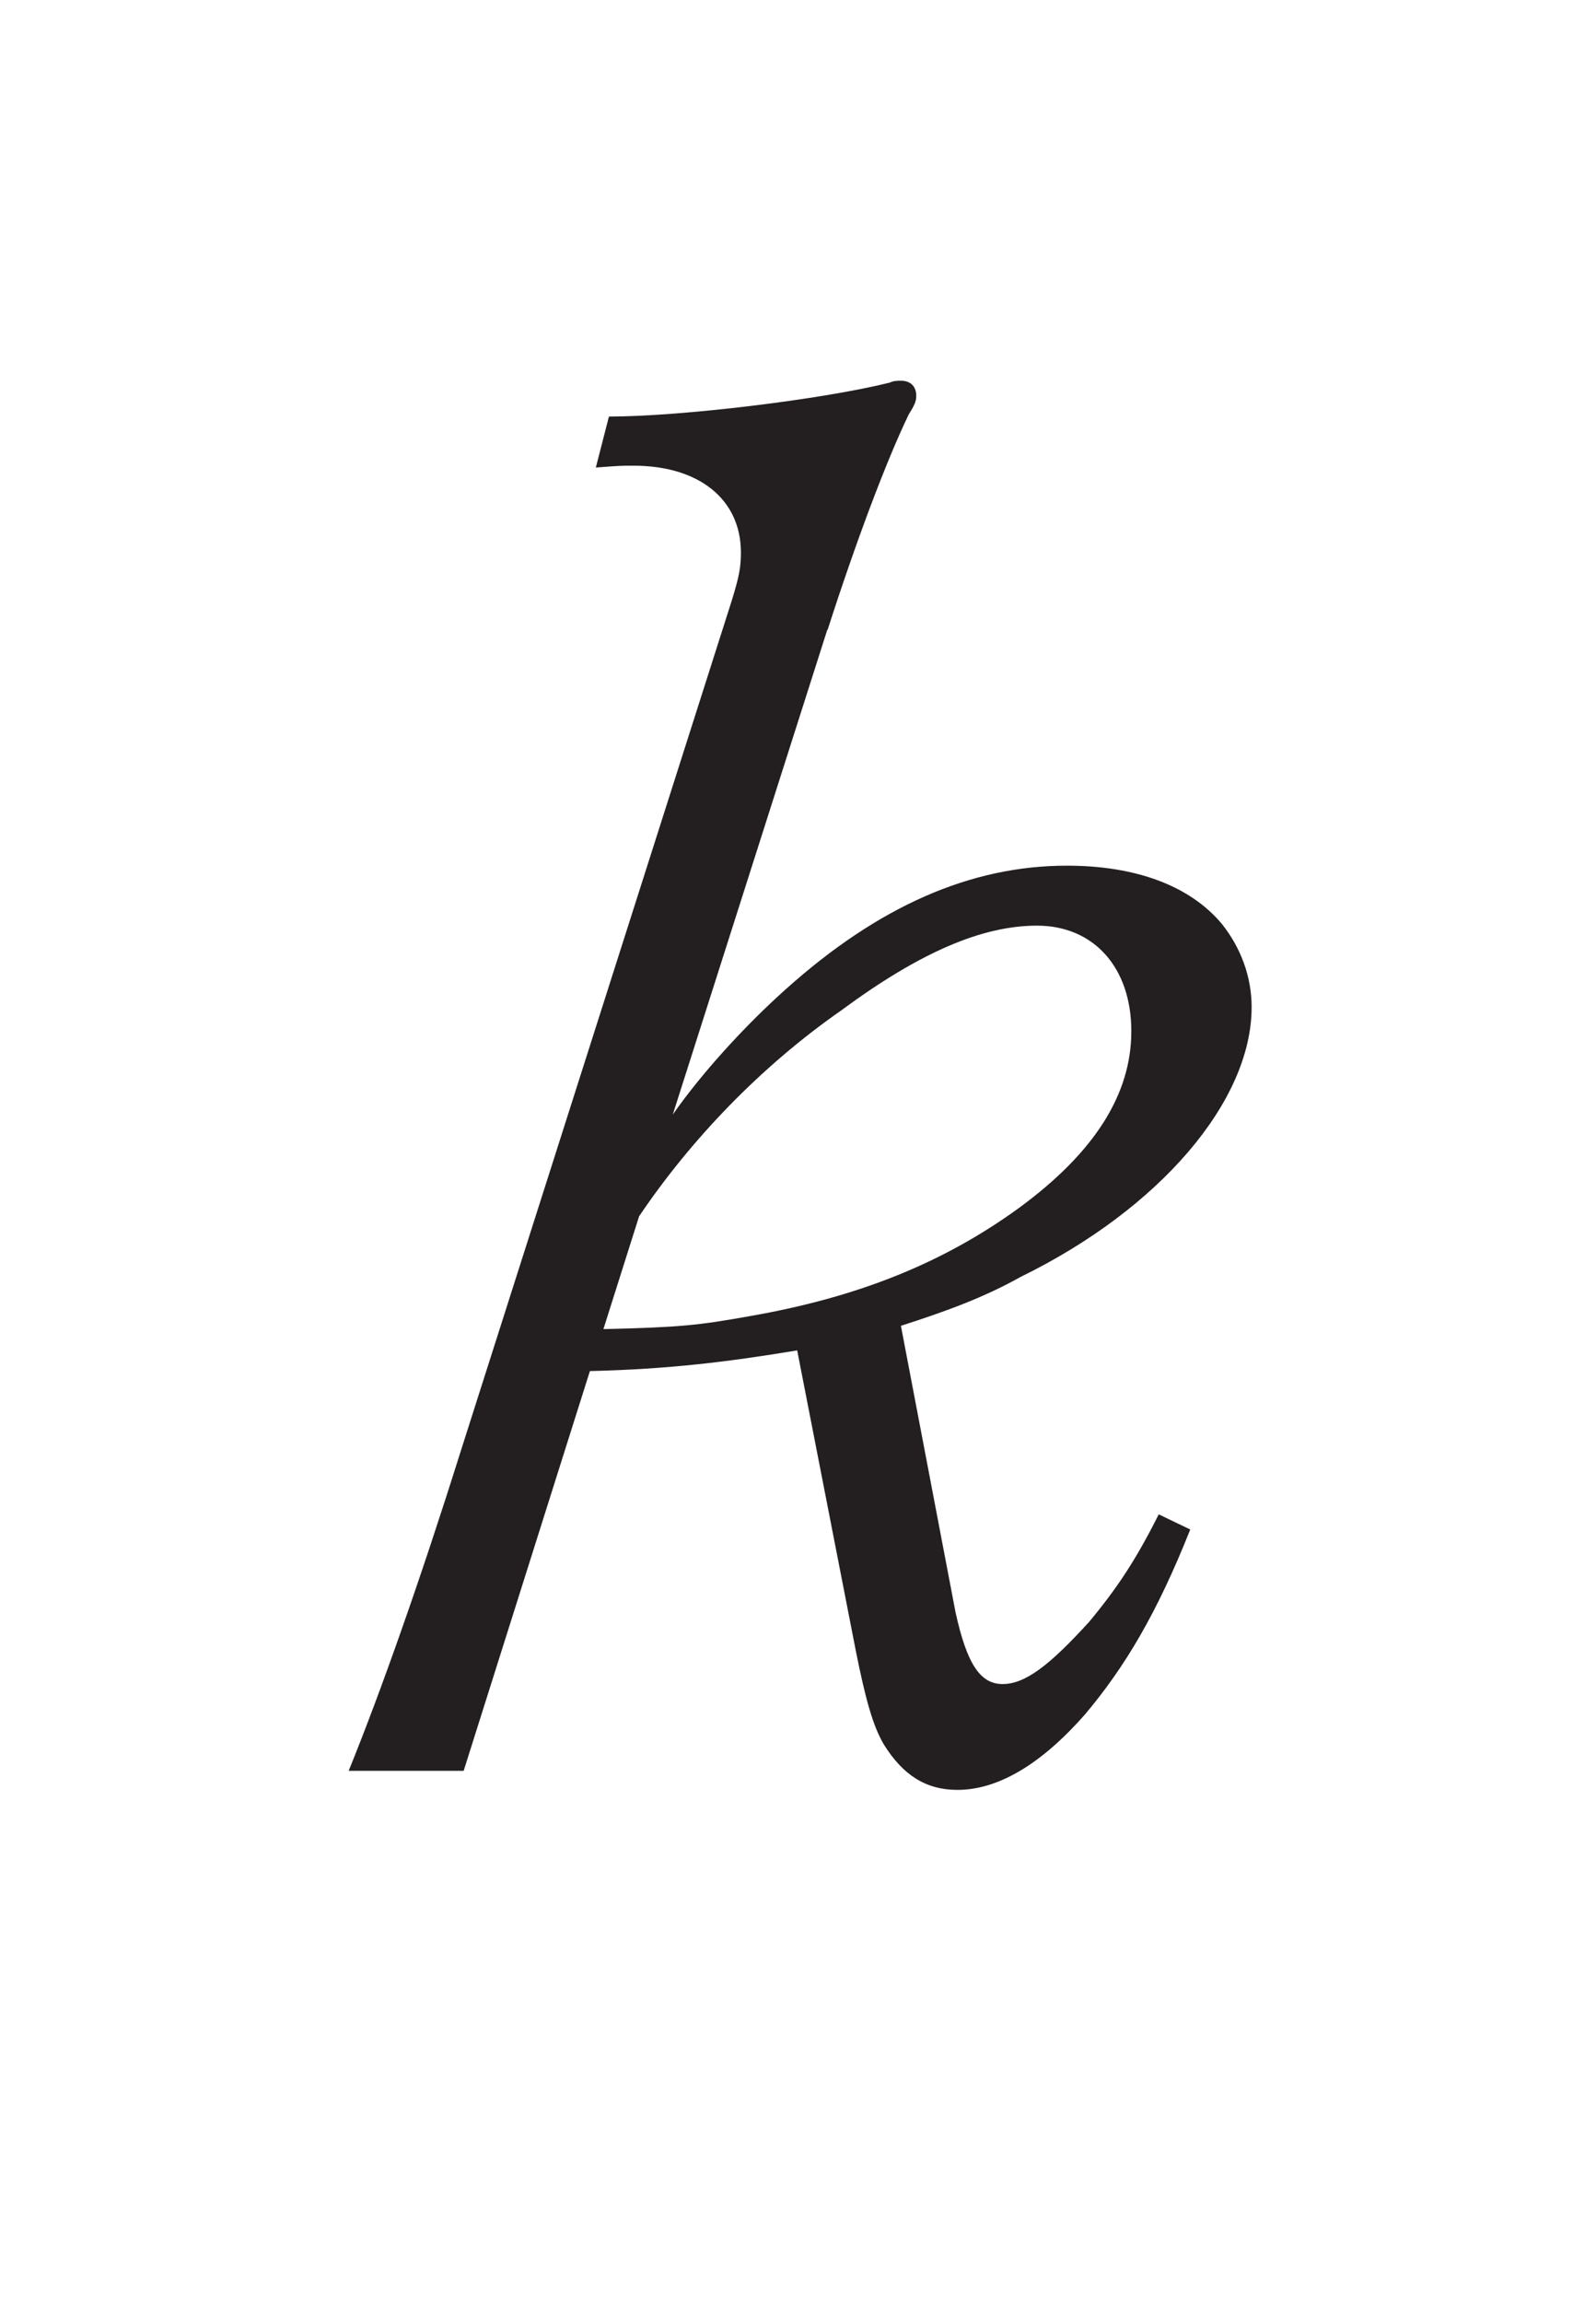 <?xml version="1.0"?><!--Antenna House PDF Viewer SDK V3.3 MR13 (3,3,2014,0515) for Windows Copyright (c) 1999-2014 Antenna House, Inc.--><svg xml:space="preserve" version="1.1" fill="black" fill-rule="evenodd" font-style="normal" font-weight="normal" font-stretch="normal" width="7.8pt" height="11.25pt" viewBox="0 0 7.8 11.25" xmlns="http://www.w3.org/2000/svg" xmlns:xlink="http://www.w3.org/1999/xlink"><defs><clipPath id="c0"><rect x="0" y="0" width="7.8" height="11.25" fill="none" clip-rule="evenodd"/></clipPath><clipPath id="c1"><rect x="-1" y="-1" width="597" height="844" fill="none" clip-rule="evenodd"/></clipPath><clipPath id="c2"><rect x="0" y="0" width="595" height="842" fill="none" clip-rule="evenodd"/></clipPath><clipPath id="c3"><rect x="0" y="0" width="595" height="842" fill="none" clip-rule="evenodd"/></clipPath></defs><g clip-path="url(#c0)"><g><view viewBox="0 0 7.8 11.25" id="p2"/></g><g transform="translate(-154.05,-89.75)" clip-path="url(#c1)"><g clip-path="url(#c2)"><g transform="matrix(1,0,0,-1,0,842)" clip-path="url(#c3)"><g stroke-opacity="0"><path d="M2.526,-5.692c.138,-.429 .286,-.823 .396,-1.051c.028,-.045 .037,-.064 .037,-.091c0,-.046 -.028,-.074 -.074,-.074c-.018,0 -.037,0 -.055,.009c-.332,.083 -1.023,.166 -1.373,.166l-.064,.249c.12,-.009 .12,-.009 .184,-.009c.322,0 .525,.166 .525,.424c0,.074 -.009,.119 -.046,.239l-1.327,4.163c-.193,.614 -.387,1.164 -.544,1.55h.562l.617,-1.953c.387,-.009 .682,-.046 1.013,-.101l.286,1.465c.046,.23 .083,.369 .138,.461c.092,.147 .203,.221 .359,.221c.202,0 .413,-.129 .624,-.369c.193,-.23 .349,-.488 .514,-.903l-.154,-.074c-.111,.221 -.202,.359 -.34,.525c-.193,.212 -.312,.304 -.423,.304c-.111,0 -.175,-.101 -.23,-.35l-.267,-1.4c.229,-.074 .404,-.138 .587,-.24c.678,-.332 1.127,-.857 1.127,-1.317c0,-.15 -.054,-.292 -.146,-.407c-.156,-.186 -.42,-.284 -.757,-.284c-.47,0 -.921,.198 -1.373,.603c-.203,.181 -.415,.415 -.553,.613l.755,-2.368zm-.921,2.865c.249,-.369 .59,-.728 .986,-1.004c.387,-.286 .691,-.415 .958,-.415c.276,0 .461,.203 .461,.516c0,.304 -.175,.59 -.553,.866c-.369,.267 -.783,.433 -1.308,.525c-.258,.046 -.341,.055 -.719,.064l.175,-.553z" fill="#231F20" fill-rule="nonzero" transform="matrix(1,0,0,-1,155.569,743.482)"/></g></g></g></g></g></svg>